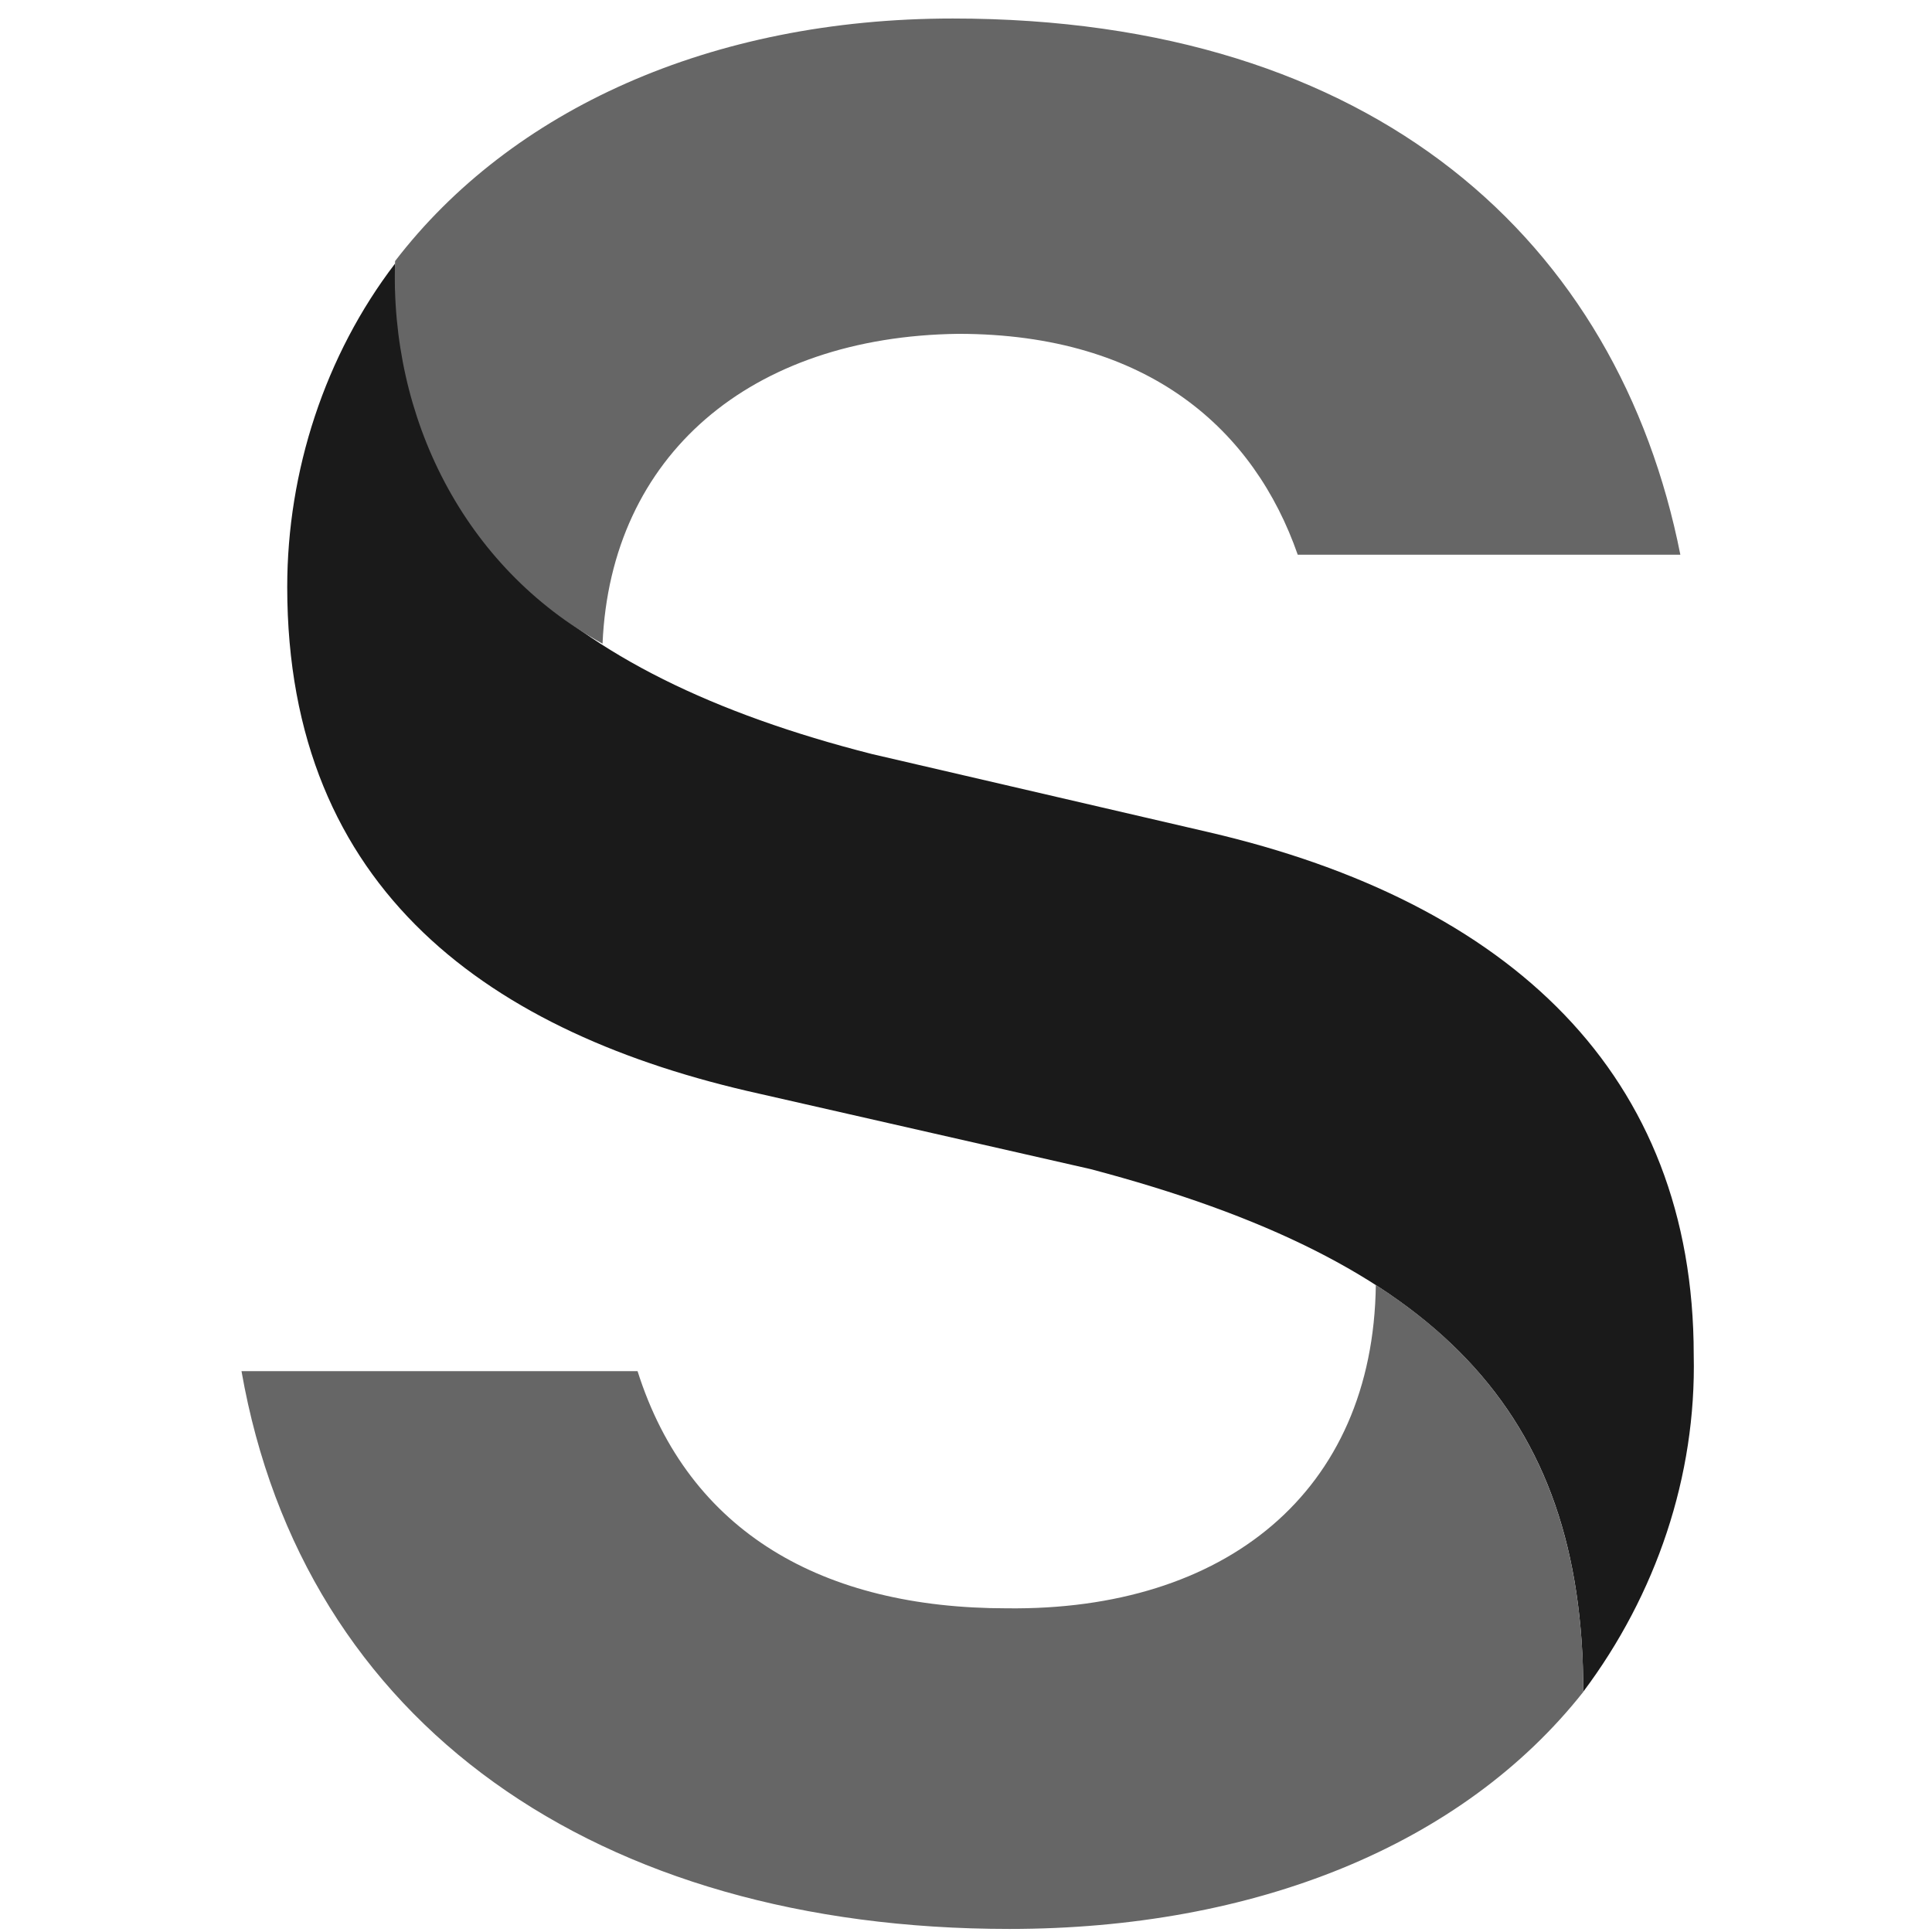 <svg xmlns="http://www.w3.org/2000/svg" fill="none" viewBox="0 0 24 24" height="24" width="24">
<path fill="#1A1A1A" d="M4.907 3.275C4.907 6.455 6.882 8.363 10.832 9.367L15.016 10.338C18.764 11.208 21.04 13.35 21.04 16.831C21.074 18.337 20.572 19.81 19.668 21.015C19.668 17.534 17.861 15.66 13.543 14.522L9.426 13.585C6.112 12.848 3.568 11.074 3.568 7.292C3.568 5.853 4.037 4.413 4.907 3.275Z"></path>
<path fill="#666666" d="M17.091 15.962C18.865 17.1 19.669 18.707 19.669 21.016C18.163 22.924 15.585 23.962 12.539 23.962C7.418 23.962 3.77 21.418 3 17.033H7.92C8.556 19.041 10.23 19.979 12.506 19.979C15.217 20.012 17.058 18.539 17.091 15.962ZM4.908 3.243C6.347 1.368 8.824 0.23 11.836 0.23C17.091 0.23 20.104 3.009 20.874 6.891H16.121C15.585 5.352 14.28 4.147 11.903 4.147C9.326 4.18 7.586 5.653 7.485 7.996C5.76 7.045 4.841 5.184 4.908 3.243Z"></path>
</svg>
